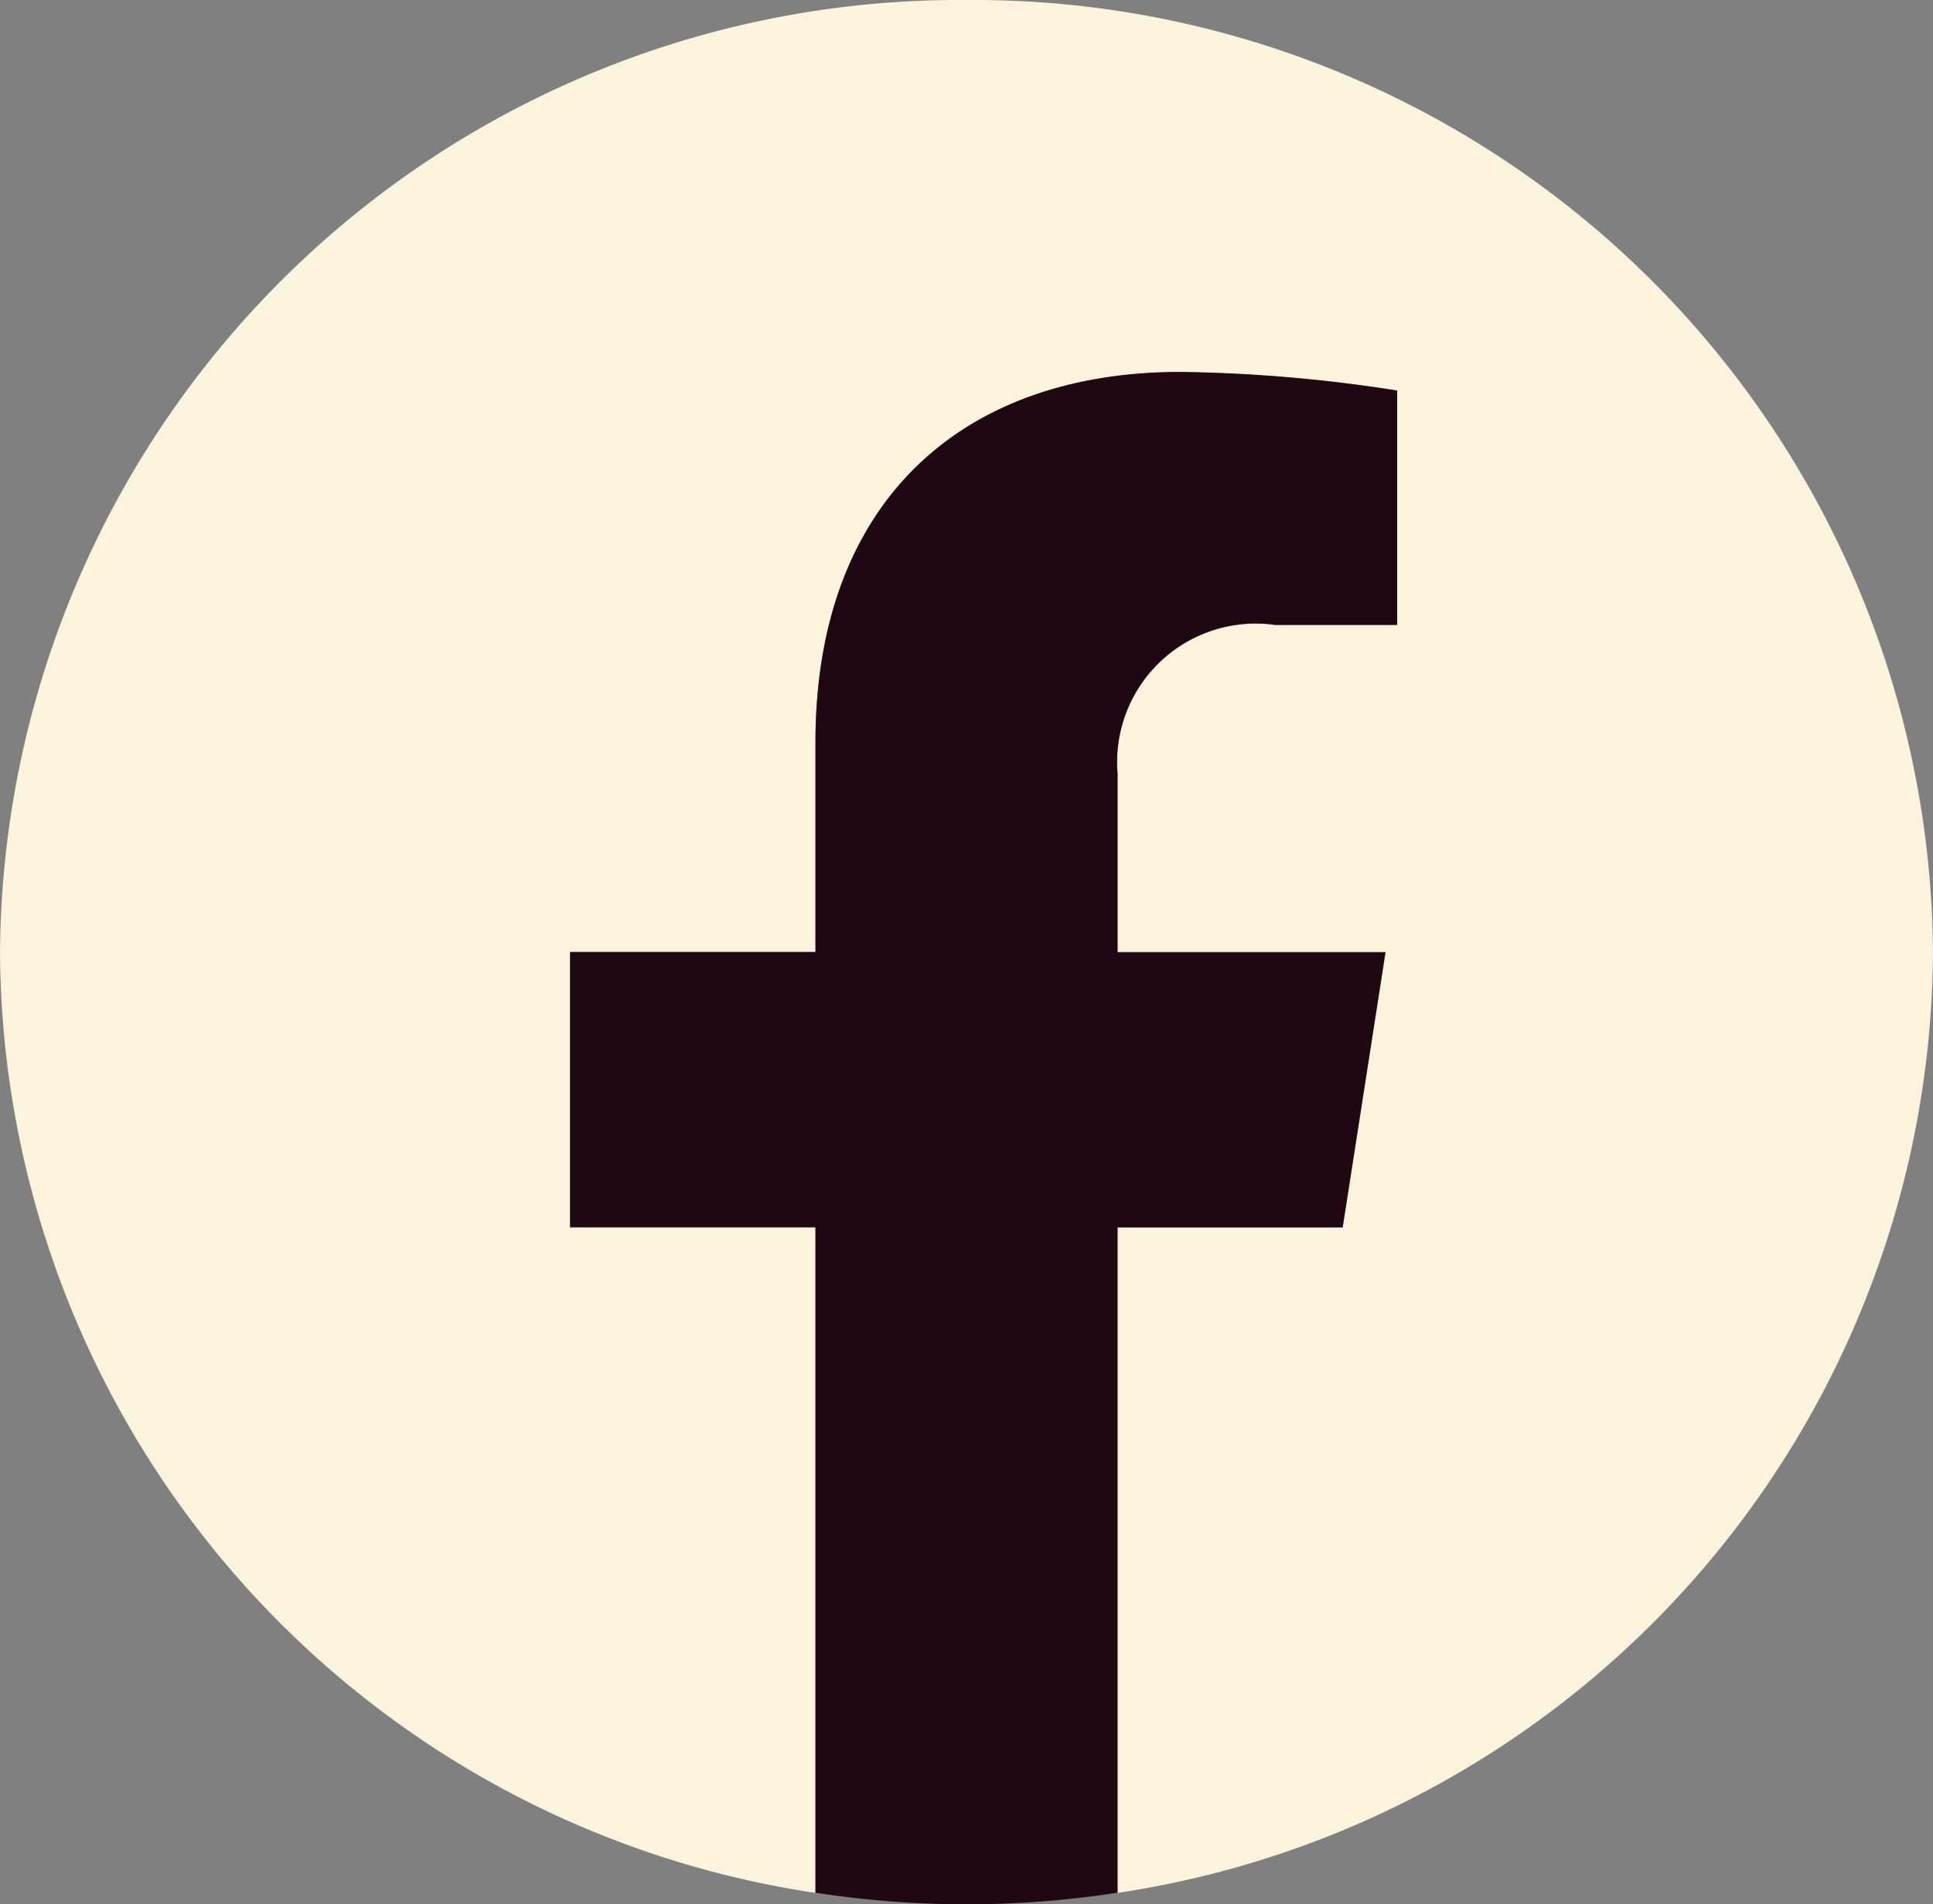 <svg xmlns="http://www.w3.org/2000/svg" width="30.425" height="29.98" viewBox="0 0 30.425 29.98"><rect x="0" y="0" width="30.425" height="29.98" fill="#808080" stroke="none"/><defs><style>.a{fill:#fcf3dc;}.b{fill:#1f0812;}</style></defs><path class="a" d="M30.425,14.99A15.1,15.1,0,0,0,15.212,0,15.1,15.1,0,0,0,0,14.99,15.062,15.062,0,0,0,12.836,29.8V19.324H8.973V14.99h3.863v-3.3c0-3.756,2.27-5.831,5.745-5.831a23.8,23.8,0,0,1,3.406.292v3.69H20.069a2.182,2.182,0,0,0-2.479,2.34V14.99h4.219l-.675,4.333H17.589V29.8A15.063,15.063,0,0,0,30.425,14.99"/><path class="b" d="M12.16,13.468l.674-4.333H8.617V6.323A2.182,2.182,0,0,1,11.1,3.982h1.918V.293A23.711,23.711,0,0,0,9.608,0C6.133,0,3.862,2.076,3.862,5.832v3.3H0v4.333H3.862V23.942a15.577,15.577,0,0,0,4.755,0V13.468Z" transform="translate(8.973 5.855)"/></svg>